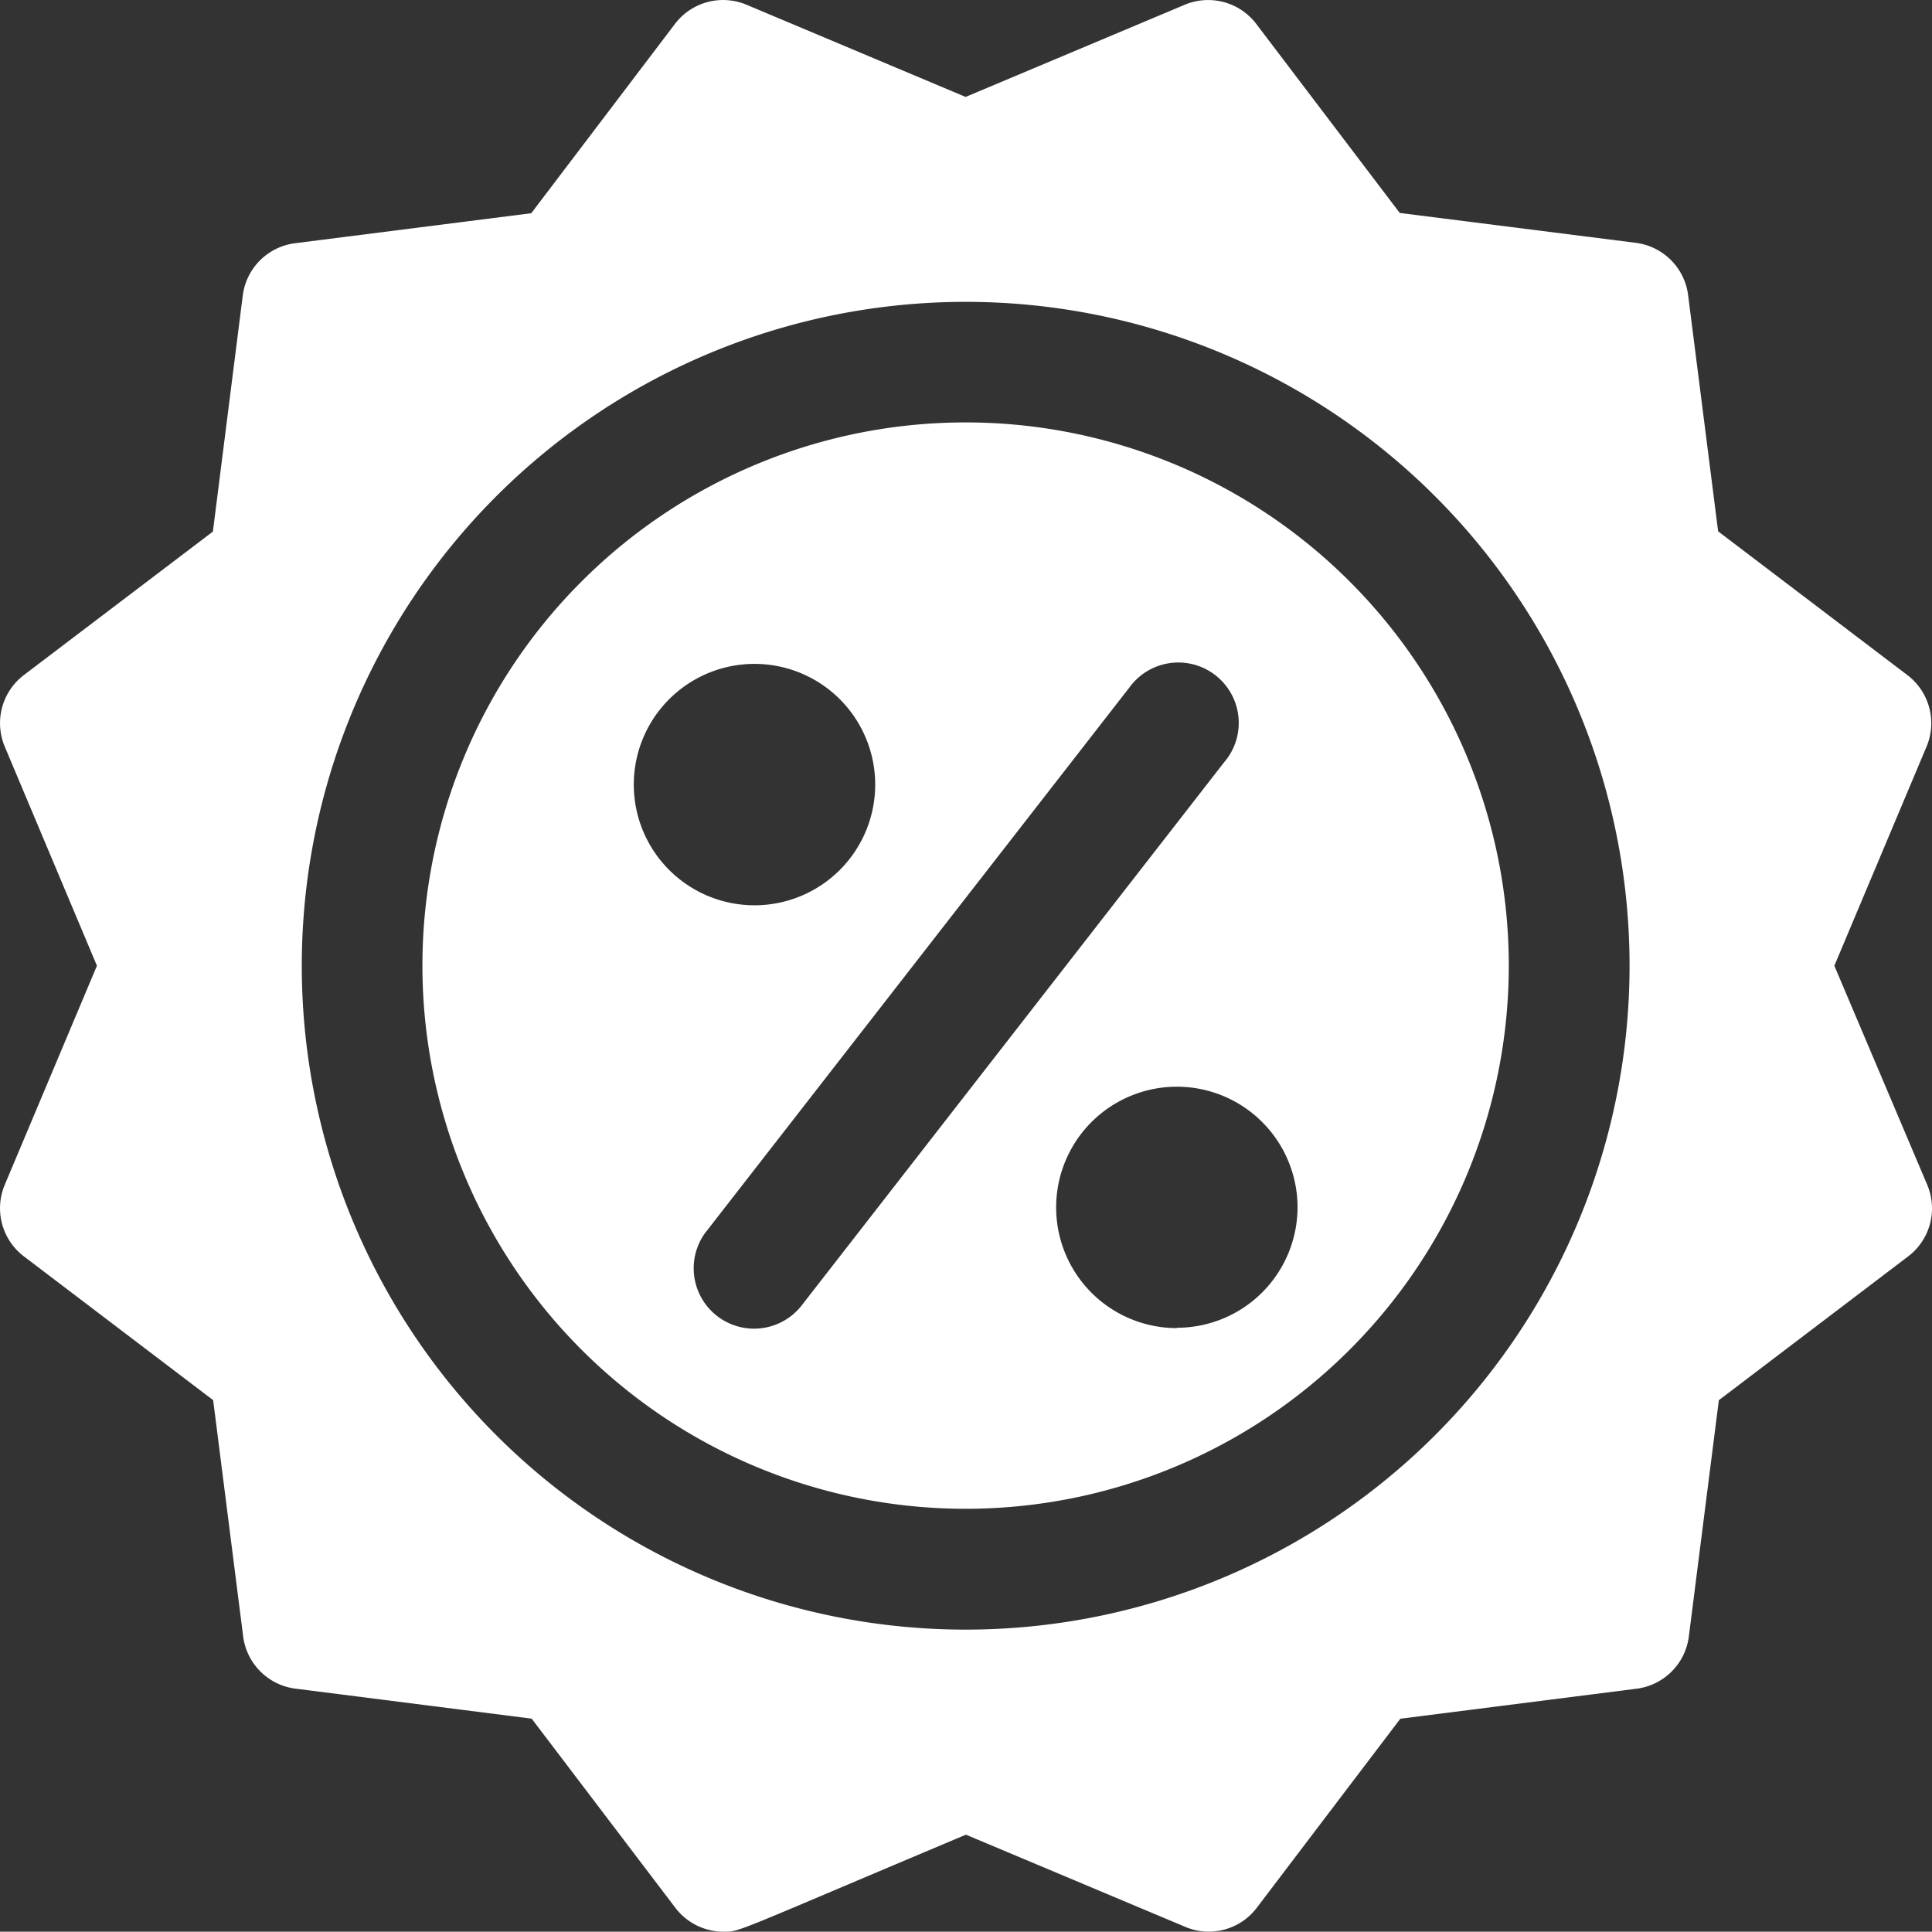 <svg xmlns="http://www.w3.org/2000/svg" width="29.34" height="29.335" viewBox="0 0 29.34 29.335">
  <rect x="0" y="0" width="29.34" height="29.335" fill="#333333" stroke="none"/>
  <g id="discount" transform="translate(-169.295 -735.143)">
    <path id="Path_1832" data-name="Path 1832" d="M197.152,749.809l1.4-3.327a.917.917,0,0,0-.29-1.086l-2.875-2.184-.455-3.582a.917.917,0,0,0-.8-.8l-3.58-.453-2.179-2.871a.918.918,0,0,0-1.086-.291l-3.328,1.4-3.327-1.4a.918.918,0,0,0-1.086.29l-2.183,2.876-3.582.455a.917.917,0,0,0-.8.8l-.453,3.58-2.871,2.179a.919.919,0,0,0-.29,1.086l1.4,3.328-1.4,3.327a.918.918,0,0,0,.29,1.086l2.875,2.184.455,3.582a.917.917,0,0,0,.8.8l3.582.455,2.184,2.875a.918.918,0,0,0,.728.36c.262,0,.115.029,3.683-1.473l3.331,1.4a.915.915,0,0,0,1.086-.29l2.18-2.871,3.582-.455a.916.916,0,0,0,.8-.8l.455-3.582,2.875-2.184a.916.916,0,0,0,.29-1.086Zm-3.11,0a10.082,10.082,0,1,1-10.082-10.082h0A10.082,10.082,0,0,1,194.042,749.809Z" fill="#fff"/>
    <path id="Path_1833" data-name="Path 1833" d="M183.961,741.558a8.249,8.249,0,1,0,8.247,8.252,8.249,8.249,0,0,0-8.247-8.252Zm-5.041,5.5a1.833,1.833,0,1,1,1.833,1.833,1.833,1.833,0,0,1-1.833-1.833Zm2.557,7.9a.917.917,0,0,1-1.486-1.074q.018-.026.039-.051l6.416-8.249a.917.917,0,0,1,1.487,1.075c-.013.017-.026.034-.04.05Zm5.693.354A1.833,1.833,0,1,1,189,753.474a1.833,1.833,0,0,1-1.833,1.833Z" fill="#fff"/>
  </g>
</svg>
